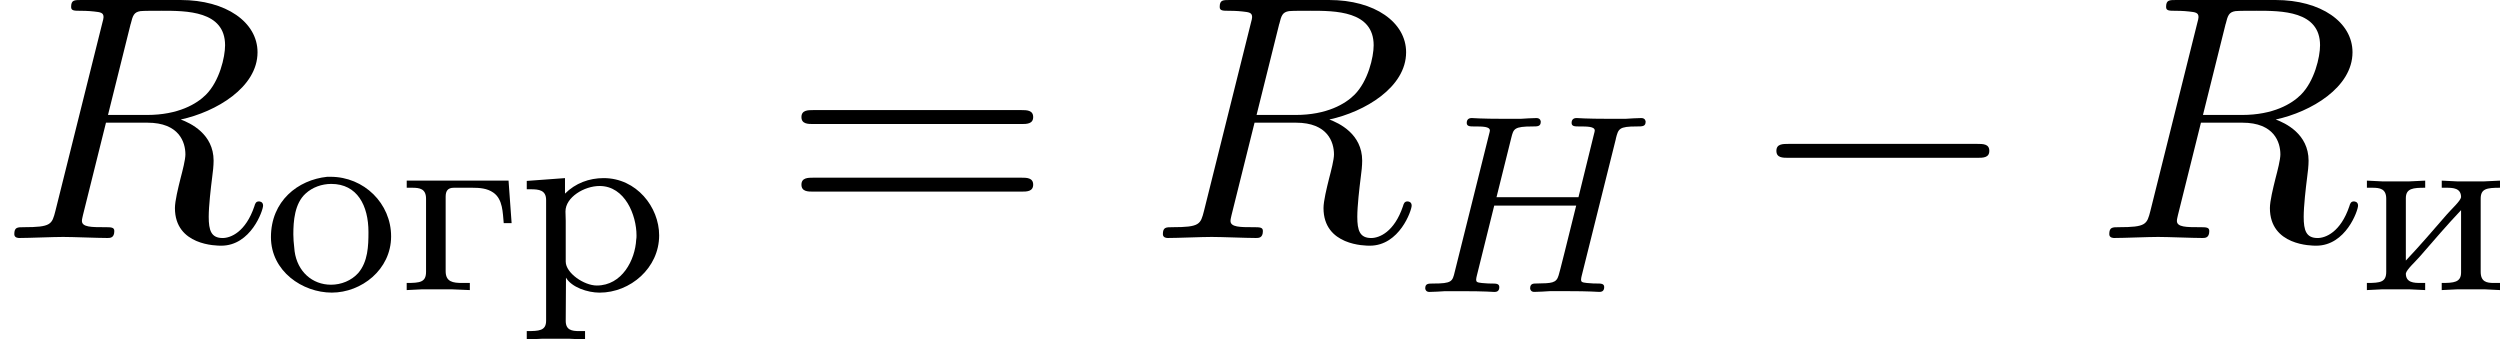 <?xml version='1.0' encoding='UTF-8'?>
<!-- This file was generated by dvisvgm 1.15.1 -->
<svg height='13.332pt' version='1.1' viewBox='1872.02 1483.22 78.269 10.626' width='98.203pt' xmlns='http://www.w3.org/2000/svg' xmlns:xlink='http://www.w3.org/1999/xlink'>
<defs>
<path d='m0.263 -3.435v0.223h0.175c0.231 0 0.43 0.032 0.43 0.343v2.287c0 0.327 -0.183 0.351 -0.606 0.351v0.223l0.486 -0.024h0.917l0.574 0.024v-0.223h-0.239c-0.287 0 -0.518 -0.032 -0.518 -0.367v-2.335c0 -0.175 0.064 -0.279 0.255 -0.279h0.574c0.231 0 0.47 0.016 0.662 0.151c0.303 0.207 0.295 0.638 0.327 0.956h0.247l-0.096 -1.331h-3.188z' id='g0-227'/>
<path d='m0.263 -3.435v0.223h0.175c0.231 0 0.43 0.032 0.43 0.343v2.287c0 0.327 -0.183 0.351 -0.606 0.351v0.223l0.486 -0.024h0.837l0.502 0.024v-0.223h-0.143c-0.207 0 -0.462 -0.008 -0.462 -0.295c0.016 -0.12 0.303 -0.375 0.446 -0.542c0.422 -0.486 0.845 -0.98 1.283 -1.443v1.953c0 0.311 -0.231 0.327 -0.606 0.327v0.223l0.502 -0.024h0.837l0.486 0.024v-0.223h-0.191c-0.223 0 -0.414 -0.032 -0.414 -0.351v-2.287c0 -0.311 0.183 -0.343 0.606 -0.343v-0.223l-0.502 0.024h-0.837l-0.486 -0.024v0.223h0.143c0.207 0 0.462 0.008 0.462 0.295c-0.016 0.12 -0.303 0.375 -0.446 0.542c-0.422 0.486 -0.845 0.98 -1.283 1.443v-1.953c0 -0.311 0.231 -0.327 0.606 -0.327v-0.223l-0.502 0.024h-0.837l-0.486 -0.024z' id='g0-232'/>
<path d='m1.993 -3.555c-0.917 0.096 -1.761 0.757 -1.761 1.889c0 1.068 0.988 1.737 1.905 1.737c0.925 0 1.857 -0.717 1.857 -1.761c0 -1.028 -0.845 -1.865 -1.897 -1.865h-0.104zm-1.052 2.008c0 -0.064 -0.008 -0.135 -0.008 -0.207c0 -0.414 0.04 -0.964 0.383 -1.275c0.215 -0.199 0.51 -0.303 0.805 -0.303c0.813 0 1.164 0.677 1.164 1.506c0 0.438 -0.016 0.925 -0.319 1.283c-0.215 0.239 -0.534 0.367 -0.853 0.367c-0.59 0 -1.052 -0.414 -1.14 -1.044c-0.016 -0.112 -0.016 -0.215 -0.032 -0.327z' id='g0-238'/>
<path d='m0.271 -3.427v0.263h0.128c0.247 0 0.478 0.024 0.478 0.335v3.778c0 0.319 -0.223 0.327 -0.606 0.327v0.263l0.486 -0.024h0.837l0.502 0.024v-0.263h-0.183c-0.231 0 -0.422 -0.032 -0.422 -0.319l0.008 -1.355c0.175 0.303 0.677 0.47 1.052 0.47c0.964 0 1.865 -0.773 1.865 -1.793c0 -0.885 -0.709 -1.793 -1.737 -1.793c-0.454 0 -0.885 0.159 -1.211 0.486v-0.486l-1.196 0.088zm3.427 1.833c-0.032 0.646 -0.446 1.443 -1.235 1.443c-0.399 0 -0.972 -0.391 -0.972 -0.749v-1.275c0 -0.096 -0.008 -0.191 -0.008 -0.295c0 -0.446 0.59 -0.797 1.068 -0.797c0.797 0 1.156 0.917 1.156 1.546c0 0.04 0 0.088 -0.008 0.128z' id='g0-240'/>
<path d='m4.091 -6.698c0.065 -0.262 0.098 -0.371 0.305 -0.404c0.098 -0.011 0.447 -0.011 0.665 -0.011c0.775 0 1.985 0 1.985 1.08c0 0.371 -0.175 1.124 -0.6 1.549c-0.284 0.284 -0.862 0.633 -1.844 0.633h-1.222l0.709 -2.847zm1.571 2.989c1.102 -0.24 2.4 -1.004 2.4 -2.105c0 -0.938 -0.982 -1.636 -2.411 -1.636h-3.109c-0.218 0 -0.316 0 -0.316 0.218c0 0.12 0.098 0.12 0.305 0.12c0.022 0 0.229 0 0.415 0.022c0.196 0.022 0.295 0.033 0.295 0.175c0 0.044 -0.011 0.076 -0.044 0.207l-1.462 5.858c-0.109 0.425 -0.131 0.513 -0.993 0.513c-0.196 0 -0.295 0 -0.295 0.218c0 0.12 0.131 0.12 0.153 0.12c0.305 0 1.069 -0.033 1.375 -0.033s1.08 0.033 1.385 0.033c0.087 0 0.218 0 0.218 -0.218c0 -0.12 -0.098 -0.12 -0.305 -0.12c-0.404 0 -0.709 0 -0.709 -0.196c0 -0.065 0.022 -0.12 0.033 -0.185l0.72 -2.891h1.298c0.993 0 1.189 0.611 1.189 0.993c0 0.164 -0.087 0.502 -0.153 0.753c-0.076 0.305 -0.175 0.709 -0.175 0.927c0 1.178 1.309 1.178 1.451 1.178c0.927 0 1.309 -1.102 1.309 -1.255c0 -0.131 -0.12 -0.131 -0.131 -0.131c-0.098 0 -0.12 0.076 -0.142 0.153c-0.273 0.807 -0.742 0.993 -0.993 0.993c-0.36 0 -0.436 -0.24 -0.436 -0.665c0 -0.338 0.065 -0.895 0.109 -1.244c0.022 -0.153 0.044 -0.36 0.044 -0.513c0 -0.84 -0.731 -1.178 -1.025 -1.287z' id='g3-82'/>
<path d='m6.368 -4.798c0.08 -0.311 0.096 -0.383 0.654 -0.383c0.183 0 0.279 0 0.279 -0.151c0 -0.008 -0.008 -0.112 -0.135 -0.112c-0.151 0 -0.343 0.016 -0.494 0.024h-0.502c-0.765 0 -0.972 -0.024 -1.028 -0.024c-0.032 0 -0.159 0 -0.159 0.151c0 0.112 0.104 0.112 0.231 0.112c0.263 0 0.494 0 0.494 0.128c0 0.032 -0.008 0.04 -0.032 0.143l-0.478 1.945h-2.566l0.462 -1.857c0.072 -0.287 0.088 -0.359 0.669 -0.359c0.159 0 0.255 0 0.255 -0.151c0 -0.008 -0.008 -0.112 -0.135 -0.112c-0.151 0 -0.343 0.016 -0.494 0.024h-0.502c-0.765 0 -0.972 -0.024 -1.028 -0.024c-0.032 0 -0.159 0 -0.159 0.151c0 0.112 0.104 0.112 0.231 0.112c0.263 0 0.494 0 0.494 0.128c0 0.032 -0.008 0.04 -0.032 0.143l-1.068 4.28c-0.072 0.303 -0.088 0.367 -0.677 0.367c-0.151 0 -0.247 0 -0.247 0.151c0 0.032 0.024 0.112 0.128 0.112c0.151 0 0.343 -0.016 0.494 -0.024h0.51c0.765 0 0.972 0.024 1.028 0.024c0.048 0 0.159 0 0.159 -0.151c0 -0.112 -0.104 -0.112 -0.239 -0.112c-0.024 0 -0.167 0 -0.303 -0.016c-0.167 -0.016 -0.183 -0.04 -0.183 -0.112c0 -0.04 0.016 -0.088 0.024 -0.128l0.542 -2.184h2.566c-0.231 0.94 -0.542 2.184 -0.55 2.184c-0.072 0.247 -0.215 0.247 -0.693 0.255c-0.096 0 -0.199 0 -0.199 0.151c0 0.032 0.024 0.112 0.128 0.112c0.151 0 0.343 -0.016 0.494 -0.024h0.51c0.765 0 0.972 0.024 1.028 0.024c0.048 0 0.159 0 0.159 -0.151c0 -0.112 -0.104 -0.112 -0.239 -0.112c-0.024 0 -0.167 0 -0.303 -0.016c-0.167 -0.016 -0.183 -0.04 -0.183 -0.112c0 -0.04 0.016 -0.088 0.024 -0.128l1.068 -4.28z' id='g2-72'/>
<path d='m7.495 -3.567c0.164 0 0.371 0 0.371 -0.218s-0.207 -0.218 -0.36 -0.218h-6.535c-0.153 0 -0.36 0 -0.36 0.218s0.207 0.218 0.371 0.218h6.513zm0.011 2.116c0.153 0 0.36 0 0.36 -0.218s-0.207 -0.218 -0.371 -0.218h-6.513c-0.164 0 -0.371 0 -0.371 0.218s0.207 0.218 0.36 0.218h6.535z' id='g4-61'/>
<path d='m7.189 -2.509c0.185 0 0.382 0 0.382 -0.218s-0.196 -0.218 -0.382 -0.218h-5.902c-0.185 0 -0.382 0 -0.382 0.218s0.196 0.218 0.382 0.218h5.902z' id='g1-0'/>
</defs>
<g id='page1'><!--start 1872.02 1490.67 --><use x='1872.02' xlink:href='#g3-82' y='1490.67'/>
<use x='1880.27' xlink:href='#g0-238' y='1492.31'/>
<use x='1884.49' xlink:href='#g0-227' y='1492.31'/>
<use x='1888.24' xlink:href='#g0-240' y='1492.31'/>
<use x='1896.5' xlink:href='#g4-61' y='1490.67'/>
<use x='1907.98' xlink:href='#g3-82' y='1490.67'/>
<use x='1916.24' xlink:href='#g2-72' y='1492.36'/>
<use x='1926.73' xlink:href='#g1-0' y='1490.67'/>
<use x='1937.61' xlink:href='#g3-82' y='1490.67'/>
<use x='1945.86' xlink:href='#g0-232' y='1492.31'/>
<!--bbox 1872.02 1483.22 78.2691 10.6255 --></g>
<script type="text/ecmascript">if(window.parent.postMessage)window.parent.postMessage("3.98426|98.20326|13.33168|"+window.location,"*");</script>
</svg>
